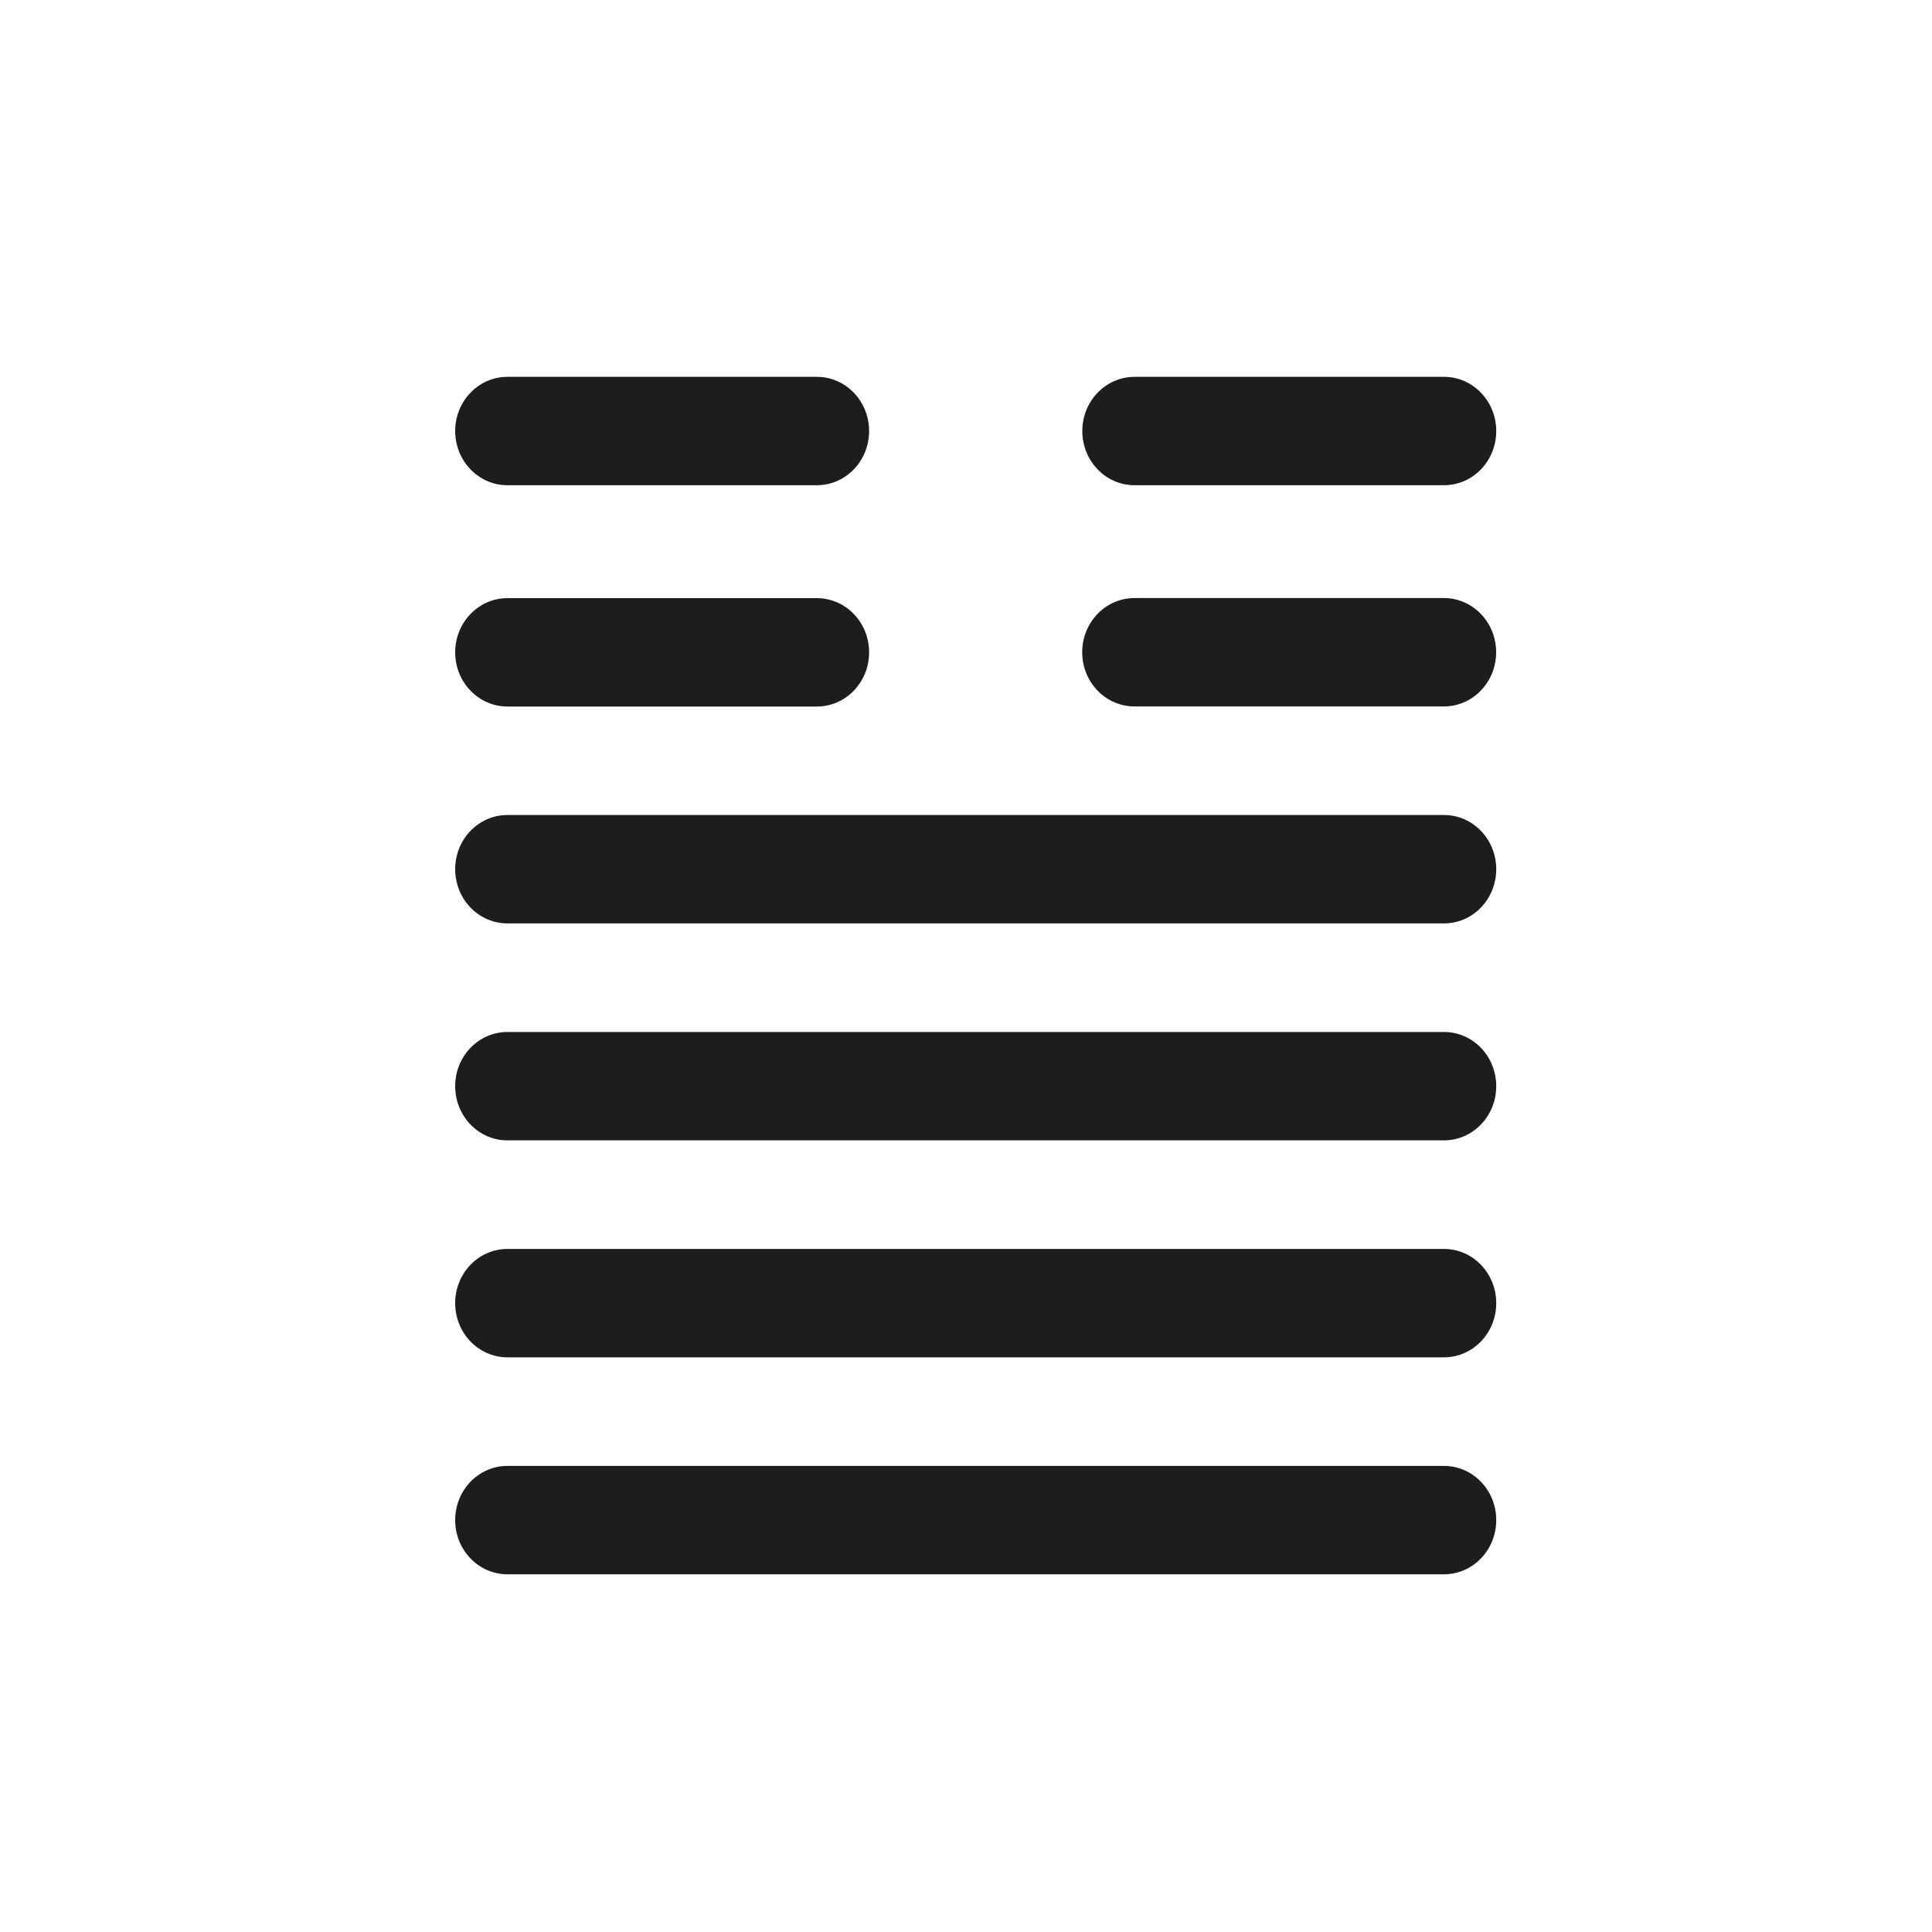 <svg xmlns="http://www.w3.org/2000/svg" id="Capa_1" viewBox="0 0 200 200"><defs><style>.cls-1{fill:#1d1d1b;}</style></defs><path class="cls-1" d="M52.53,50.23h32.03c2.99,0,5.41-2.51,5.41-5.61s-2.42-5.61-5.41-5.61H52.53c-2.99,0-5.41,2.51-5.41,5.61s2.42,5.61,5.41,5.61Z"></path><path class="cls-1" d="M117.45,50.23h32.03c2.99,0,5.41-2.51,5.41-5.61s-2.42-5.61-5.41-5.61h-32.03c-2.99,0-5.41,2.51-5.41,5.61s2.42,5.61,5.41,5.61Z"></path><path class="cls-1" d="M52.53,73.14h32.03c2.99,0,5.41-2.51,5.41-5.61s-2.42-5.61-5.41-5.61H52.53c-2.99,0-5.41,2.51-5.41,5.61s2.42,5.61,5.41,5.61Z"></path><path class="cls-1" d="M149.47,61.91h-32.03c-2.99,0-5.41,2.51-5.41,5.61s2.42,5.61,5.41,5.61h32.03c2.99,0,5.41-2.51,5.41-5.61s-2.42-5.61-5.41-5.61Z"></path><path class="cls-1" d="M149.47,84.37H52.53c-2.99,0-5.41,2.51-5.41,5.61s2.42,5.61,5.41,5.61h96.95c2.99,0,5.41-2.51,5.41-5.61s-2.42-5.61-5.41-5.61Z"></path><path class="cls-1" d="M149.47,106.83H52.53c-2.99,0-5.41,2.51-5.41,5.61s2.42,5.61,5.41,5.61h96.95c2.99,0,5.41-2.51,5.41-5.61s-2.42-5.61-5.41-5.61Z"></path><path class="cls-1" d="M149.47,129.29H52.53c-2.99,0-5.41,2.51-5.41,5.61s2.42,5.61,5.41,5.61h96.95c2.99,0,5.41-2.51,5.41-5.61s-2.42-5.61-5.41-5.61Z"></path><path class="cls-1" d="M149.47,151.75H52.53c-2.99,0-5.41,2.51-5.41,5.61s2.42,5.61,5.41,5.61h96.95c2.99,0,5.41-2.51,5.41-5.61s-2.42-5.61-5.41-5.61Z"></path></svg>